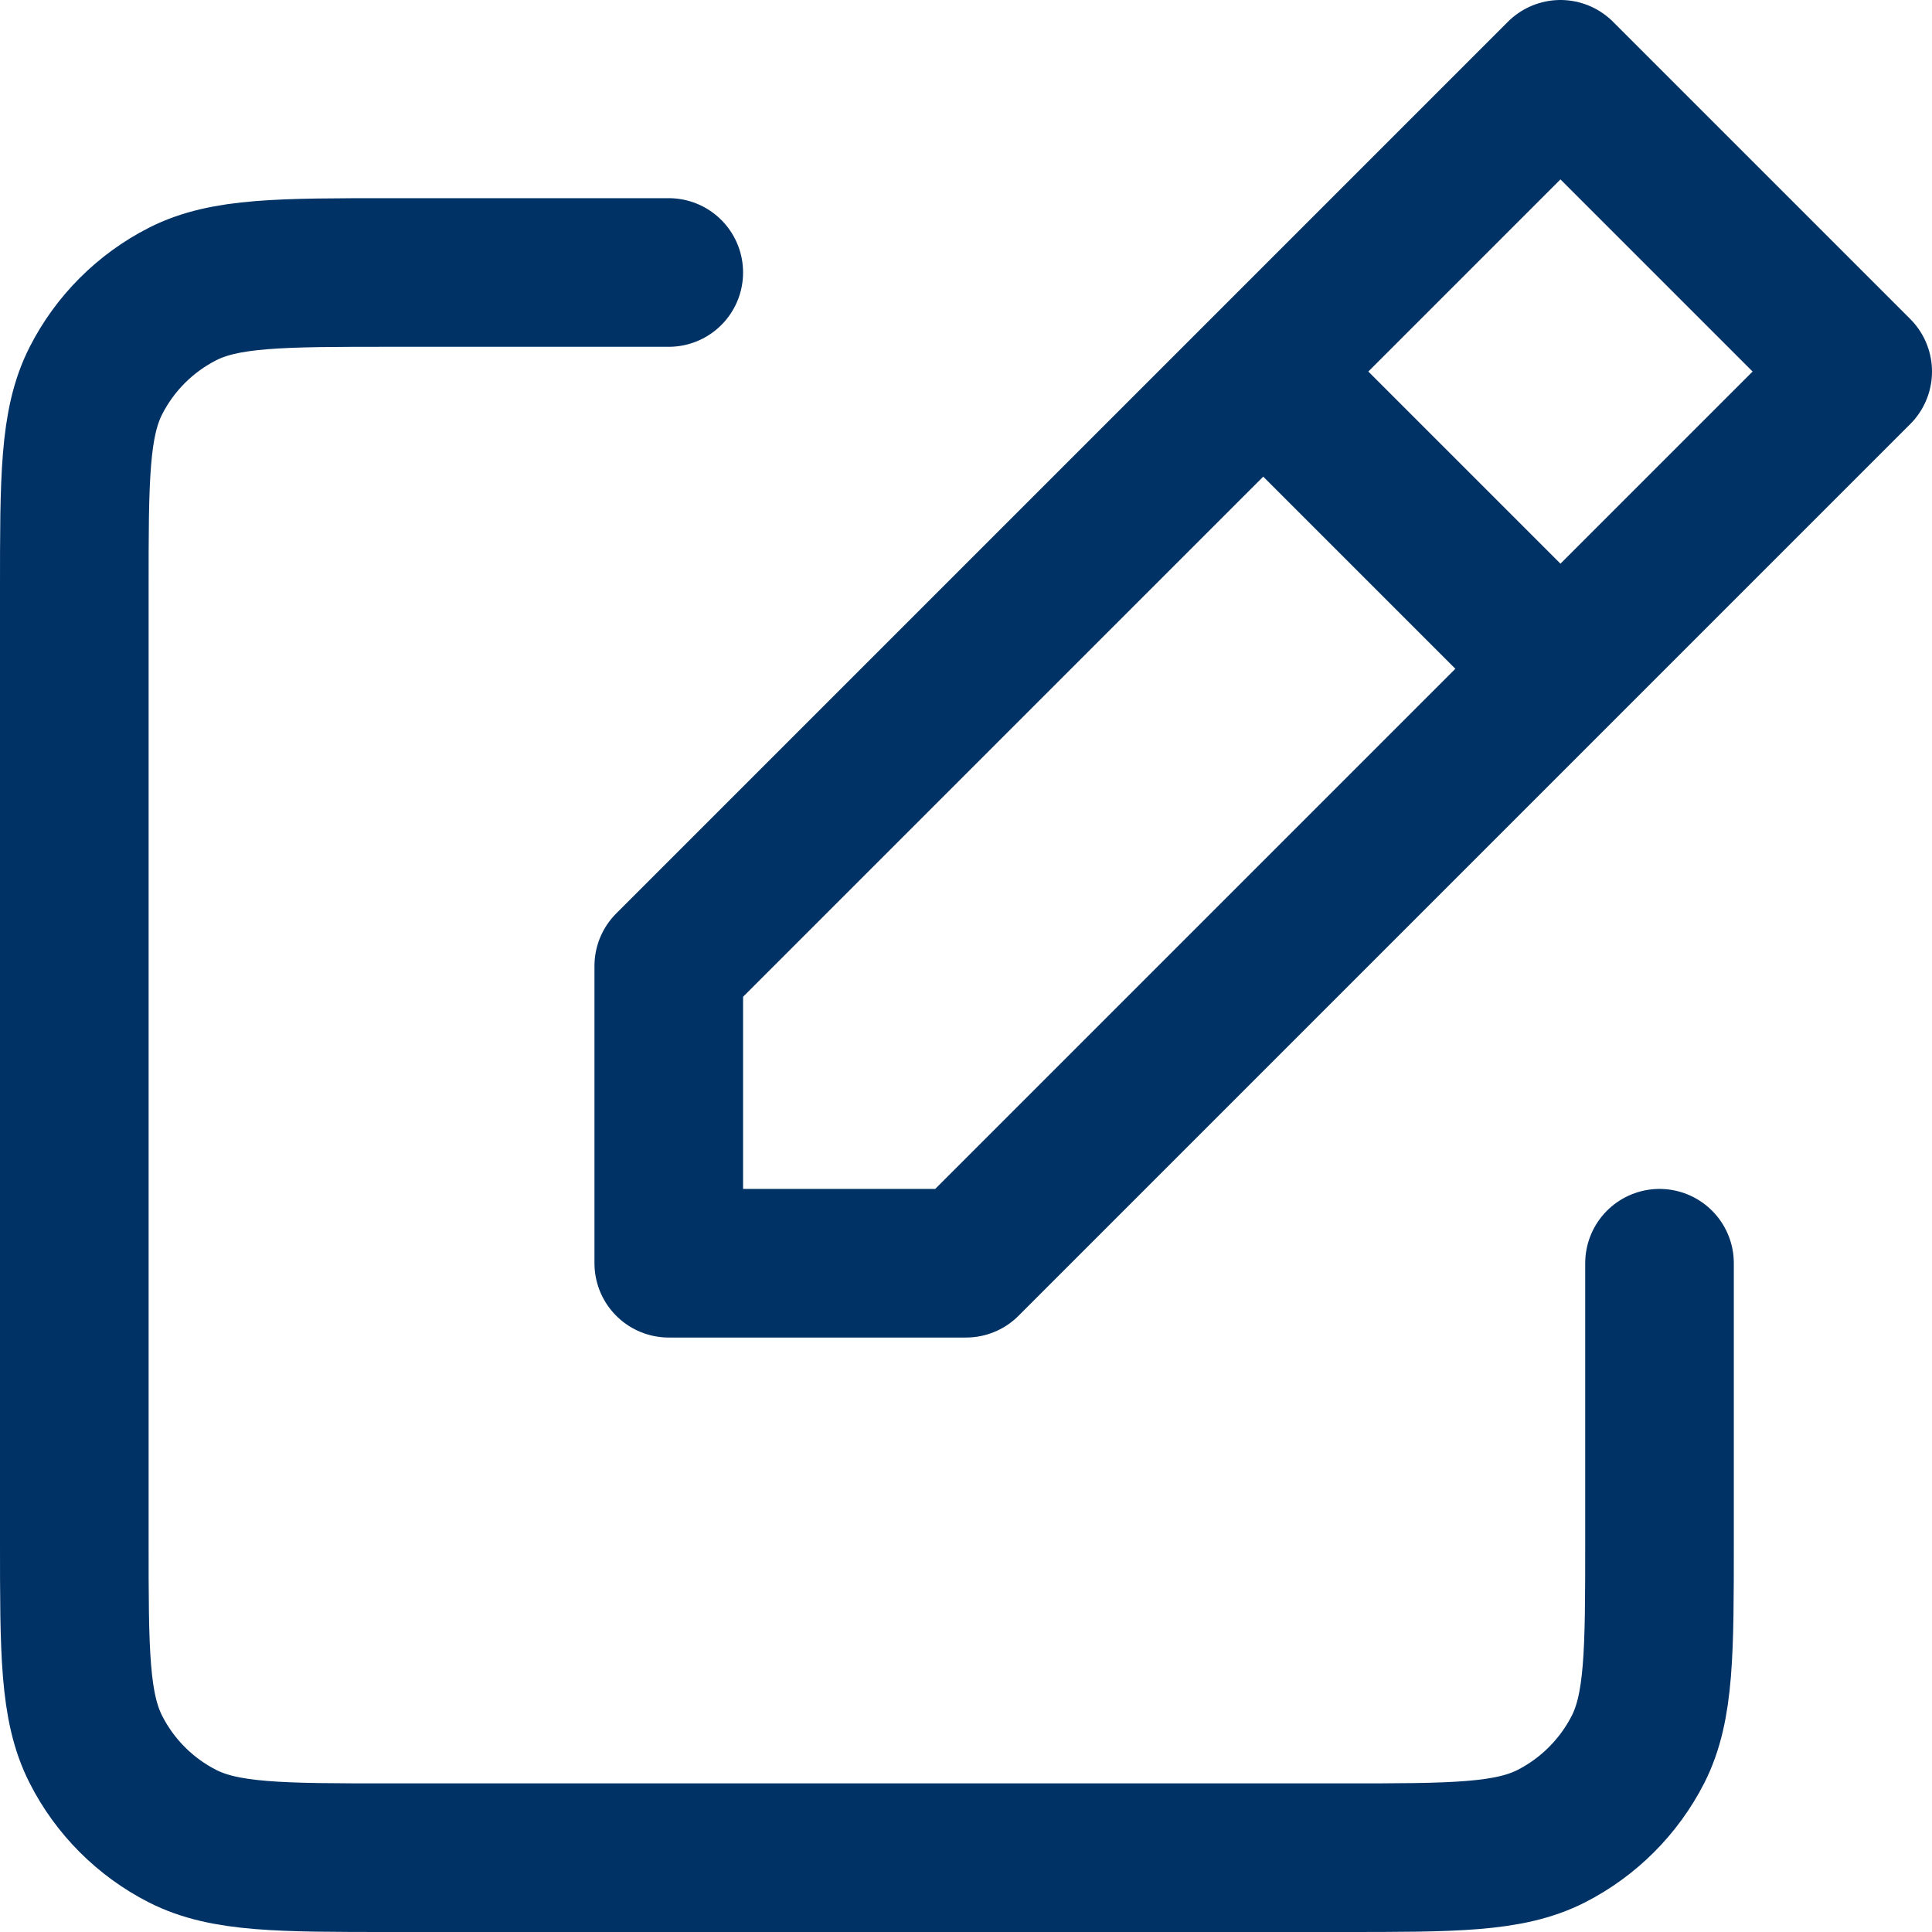 <svg width="26" height="26" viewBox="0 0 26 26" fill="none" xmlns="http://www.w3.org/2000/svg">
<path d="M9 3.667H5.267C3.773 3.667 3.026 3.667 2.456 3.957C1.954 4.213 1.546 4.621 1.291 5.122C1 5.693 1 6.44 1 7.934V20.734C1 22.227 1 22.973 1.291 23.544C1.546 24.046 1.954 24.454 2.456 24.71C3.026 25 3.772 25 5.263 25H18.071C19.561 25 20.307 25 20.877 24.71C21.378 24.454 21.787 24.045 22.043 23.544C22.333 22.974 22.333 22.228 22.333 20.738V17M17 5L9 13V17H13L21 9M17 5L21 1L25 5L21 9M17 5L21 9" stroke="#003265" stroke-width="2" stroke-linecap="round" stroke-linejoin="round"/>
</svg>
